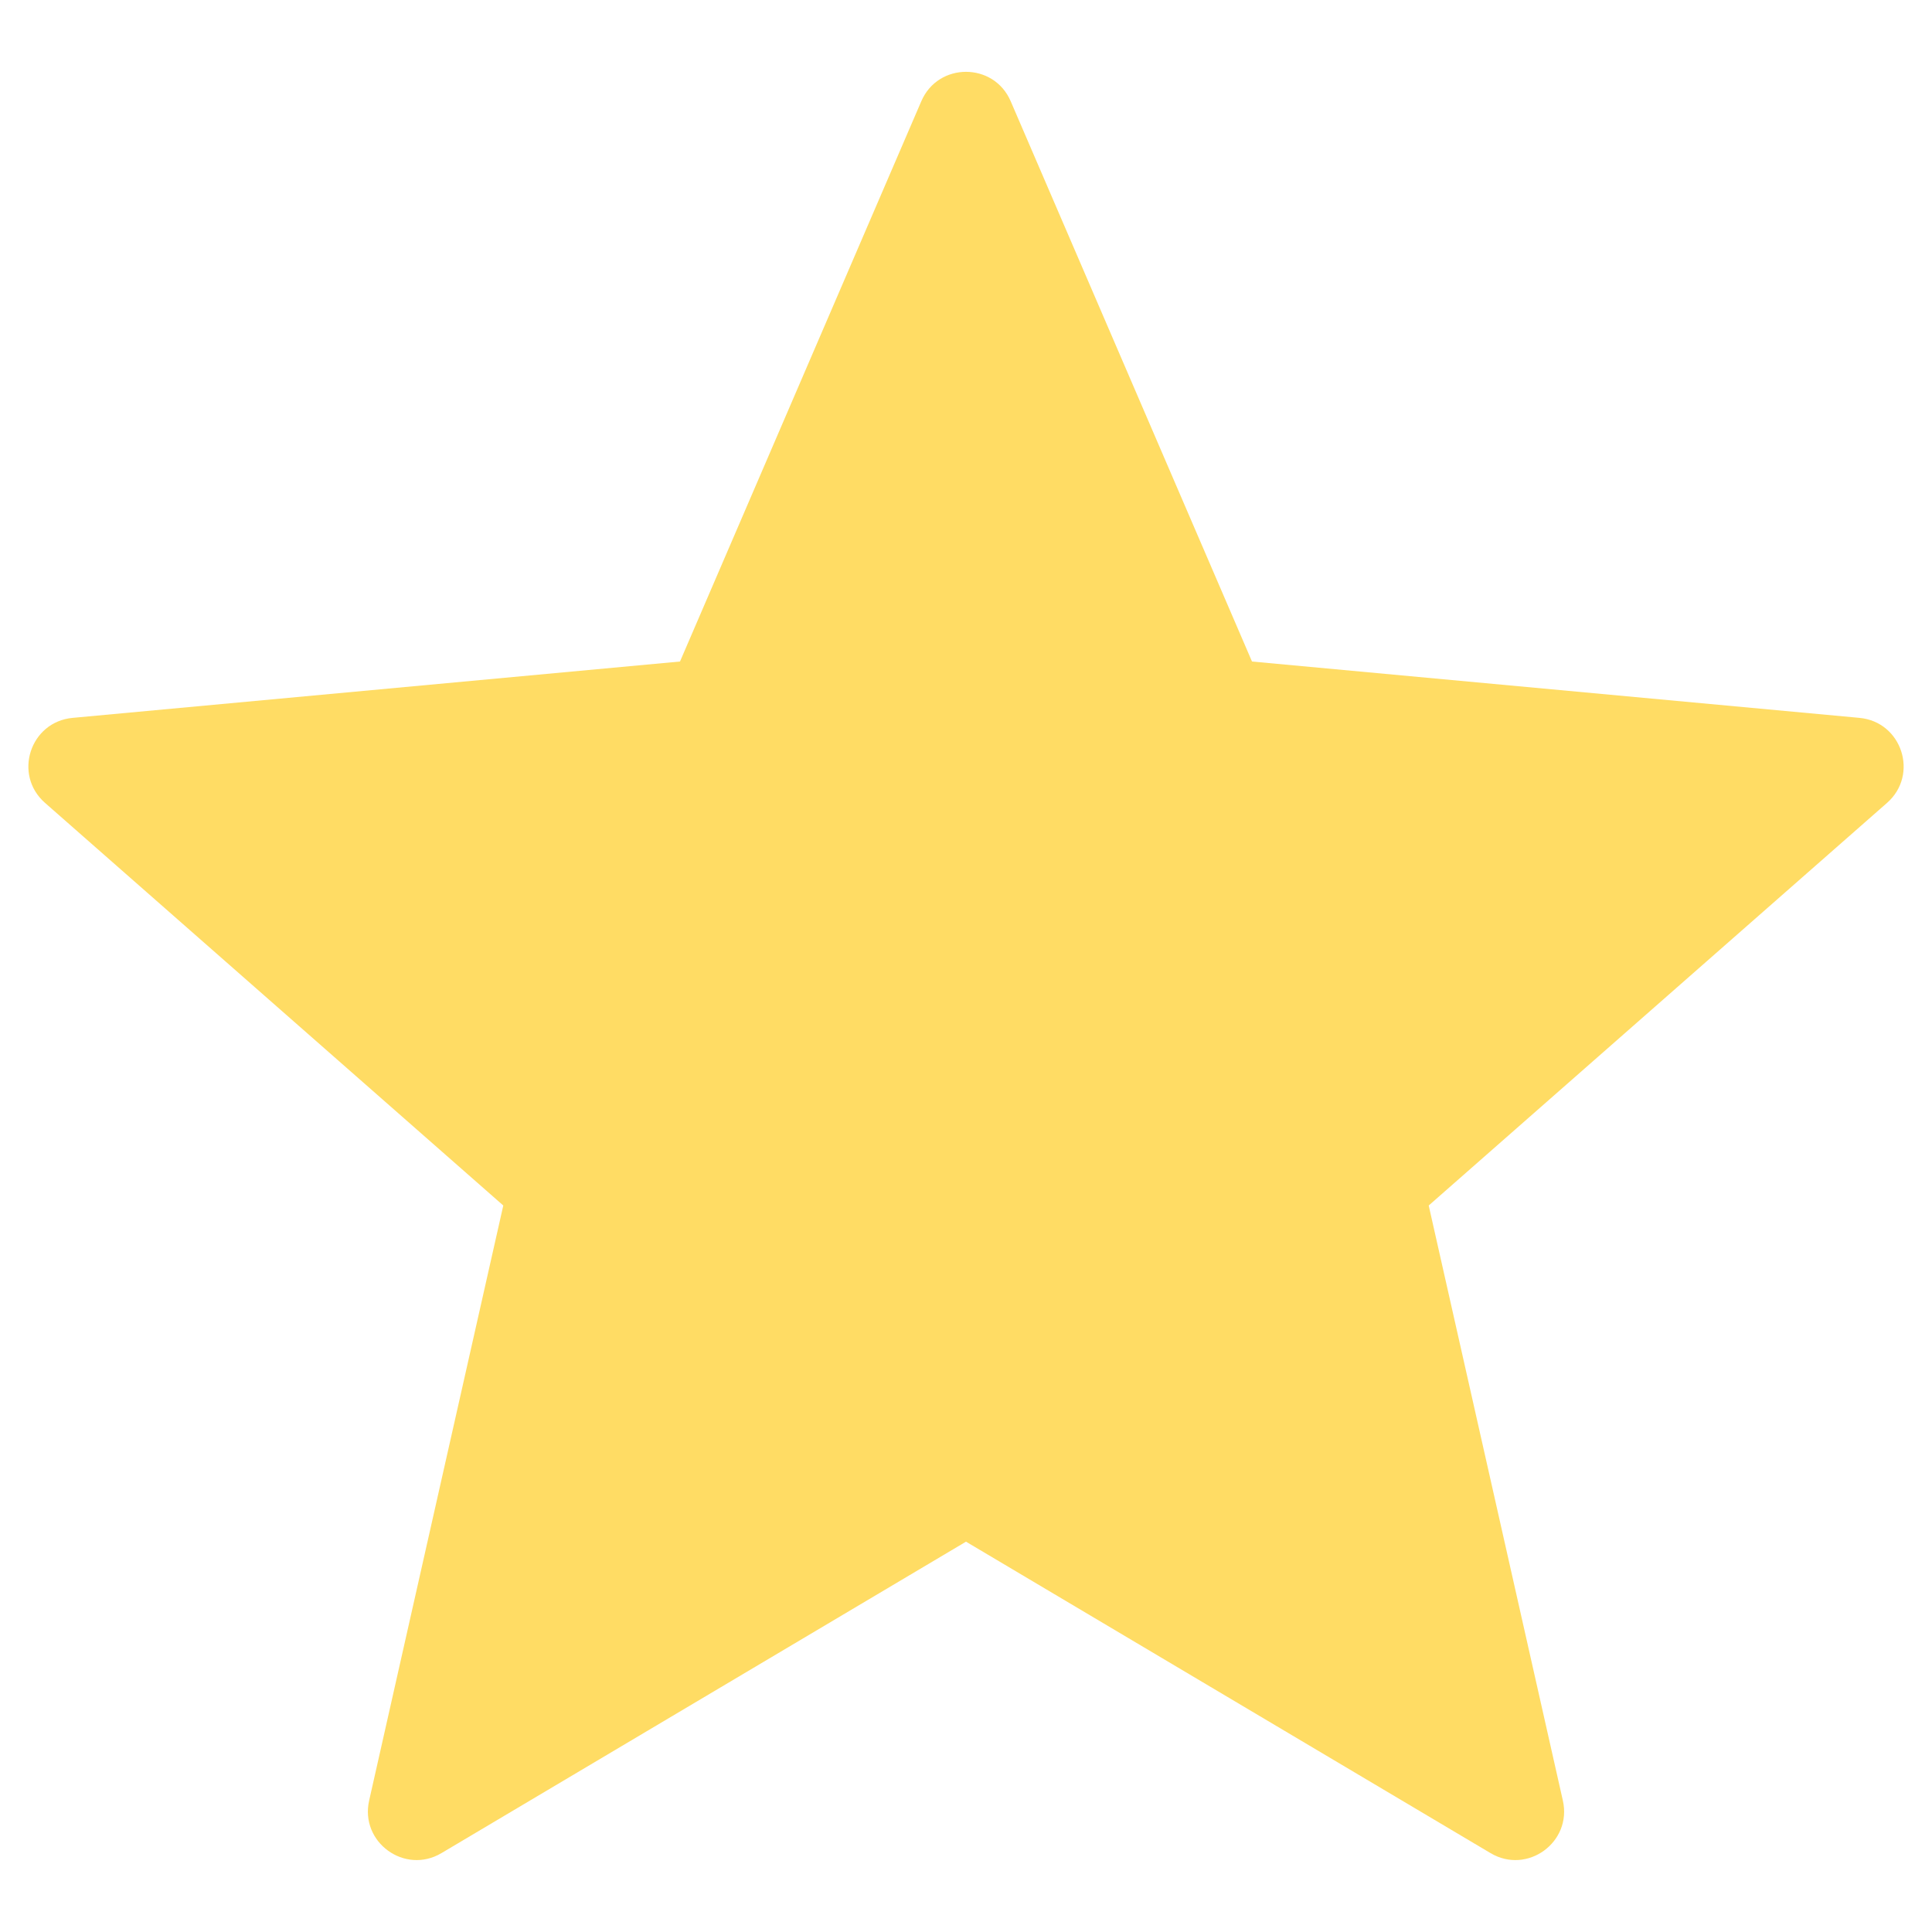 <?xml version="1.0" encoding="UTF-8"?> <svg xmlns="http://www.w3.org/2000/svg" width="30" height="30" viewBox="0 0 30 30" fill="none"> <path d="M28.873 11.147L19.441 10.272L15.694 1.572C15.432 0.963 14.568 0.963 14.306 1.572L10.559 10.272L1.128 11.147C0.467 11.208 0.2 12.029 0.699 12.467L7.815 18.719L5.732 27.959C5.586 28.606 6.285 29.114 6.855 28.775L15 23.939L23.145 28.775C23.715 29.114 24.414 28.606 24.268 27.959L22.185 18.719L29.302 12.467C29.8 12.029 29.533 11.208 28.873 11.147Z" fill="#FFDC64"></path> </svg> 